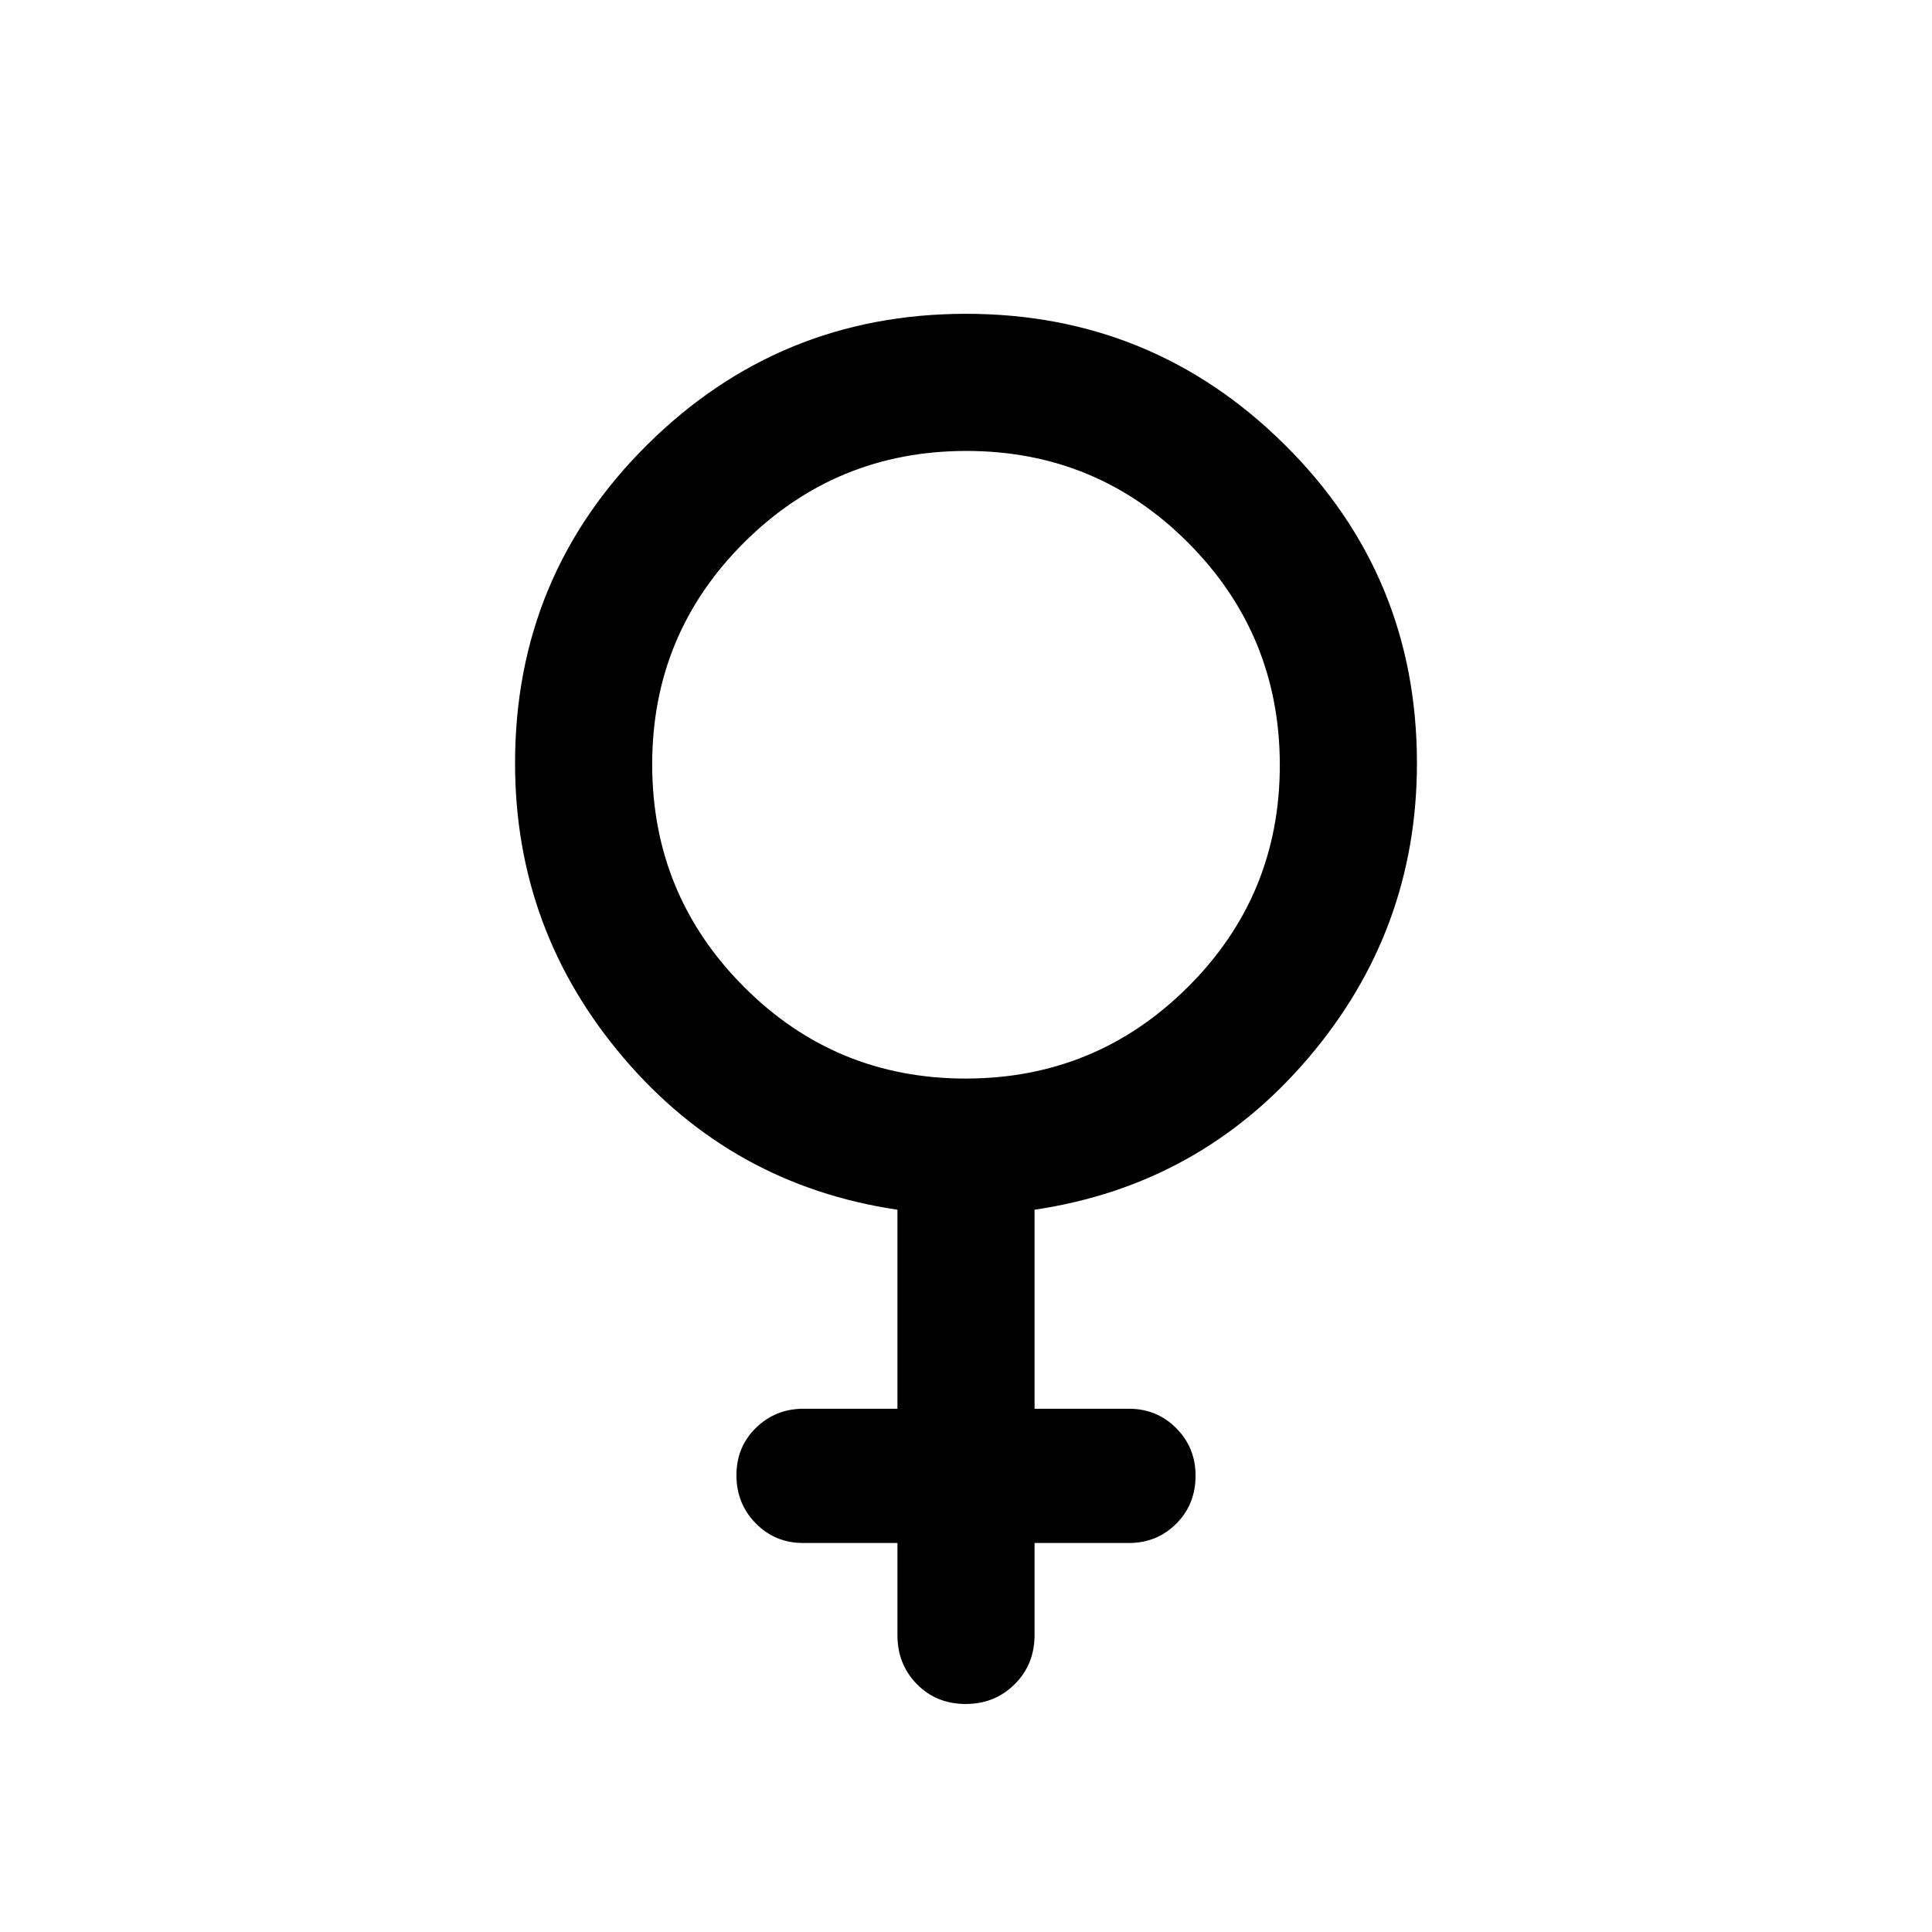 <svg xmlns="http://www.w3.org/2000/svg" width="48" height="48" viewBox="0 -960 960 960"><path d="M445.93-193.3h-46.89q-13.91 0-23.51-9.76-9.6-9.75-9.6-23.89t9.72-23.59q9.72-9.46 23.63-9.46h46.65v-98.89q-82.23-12.2-136.11-75.5-53.89-63.3-53.89-146.37 0-93.11 65.64-158.21 65.63-65.1 158.43-65.1 92.8 0 158.43 65.1 65.64 65.1 65.64 158.21 0 83.07-53.89 146.37-53.88 63.3-136.11 75.5V-260h46.89q13.91 0 23.51 9.65 9.6 9.64 9.6 23.63 0 14.26-9.6 23.84t-23.51 9.58h-46.89v45.69q0 14.66-9.88 24.49-9.87 9.82-24.37 9.82-14.49 0-24.19-9.82-9.7-9.83-9.7-24.49v-45.69Zm33.87-230.77q64.77 0 110.45-45.48 45.68-45.48 45.68-110.25 0-64.77-45.48-110.45-45.48-45.68-110.25-45.68-64.77 0-110.45 45.48-45.68 45.48-45.68 110.25 0 64.77 45.48 110.45 45.48 45.68 110.25 45.68Z"/></svg>